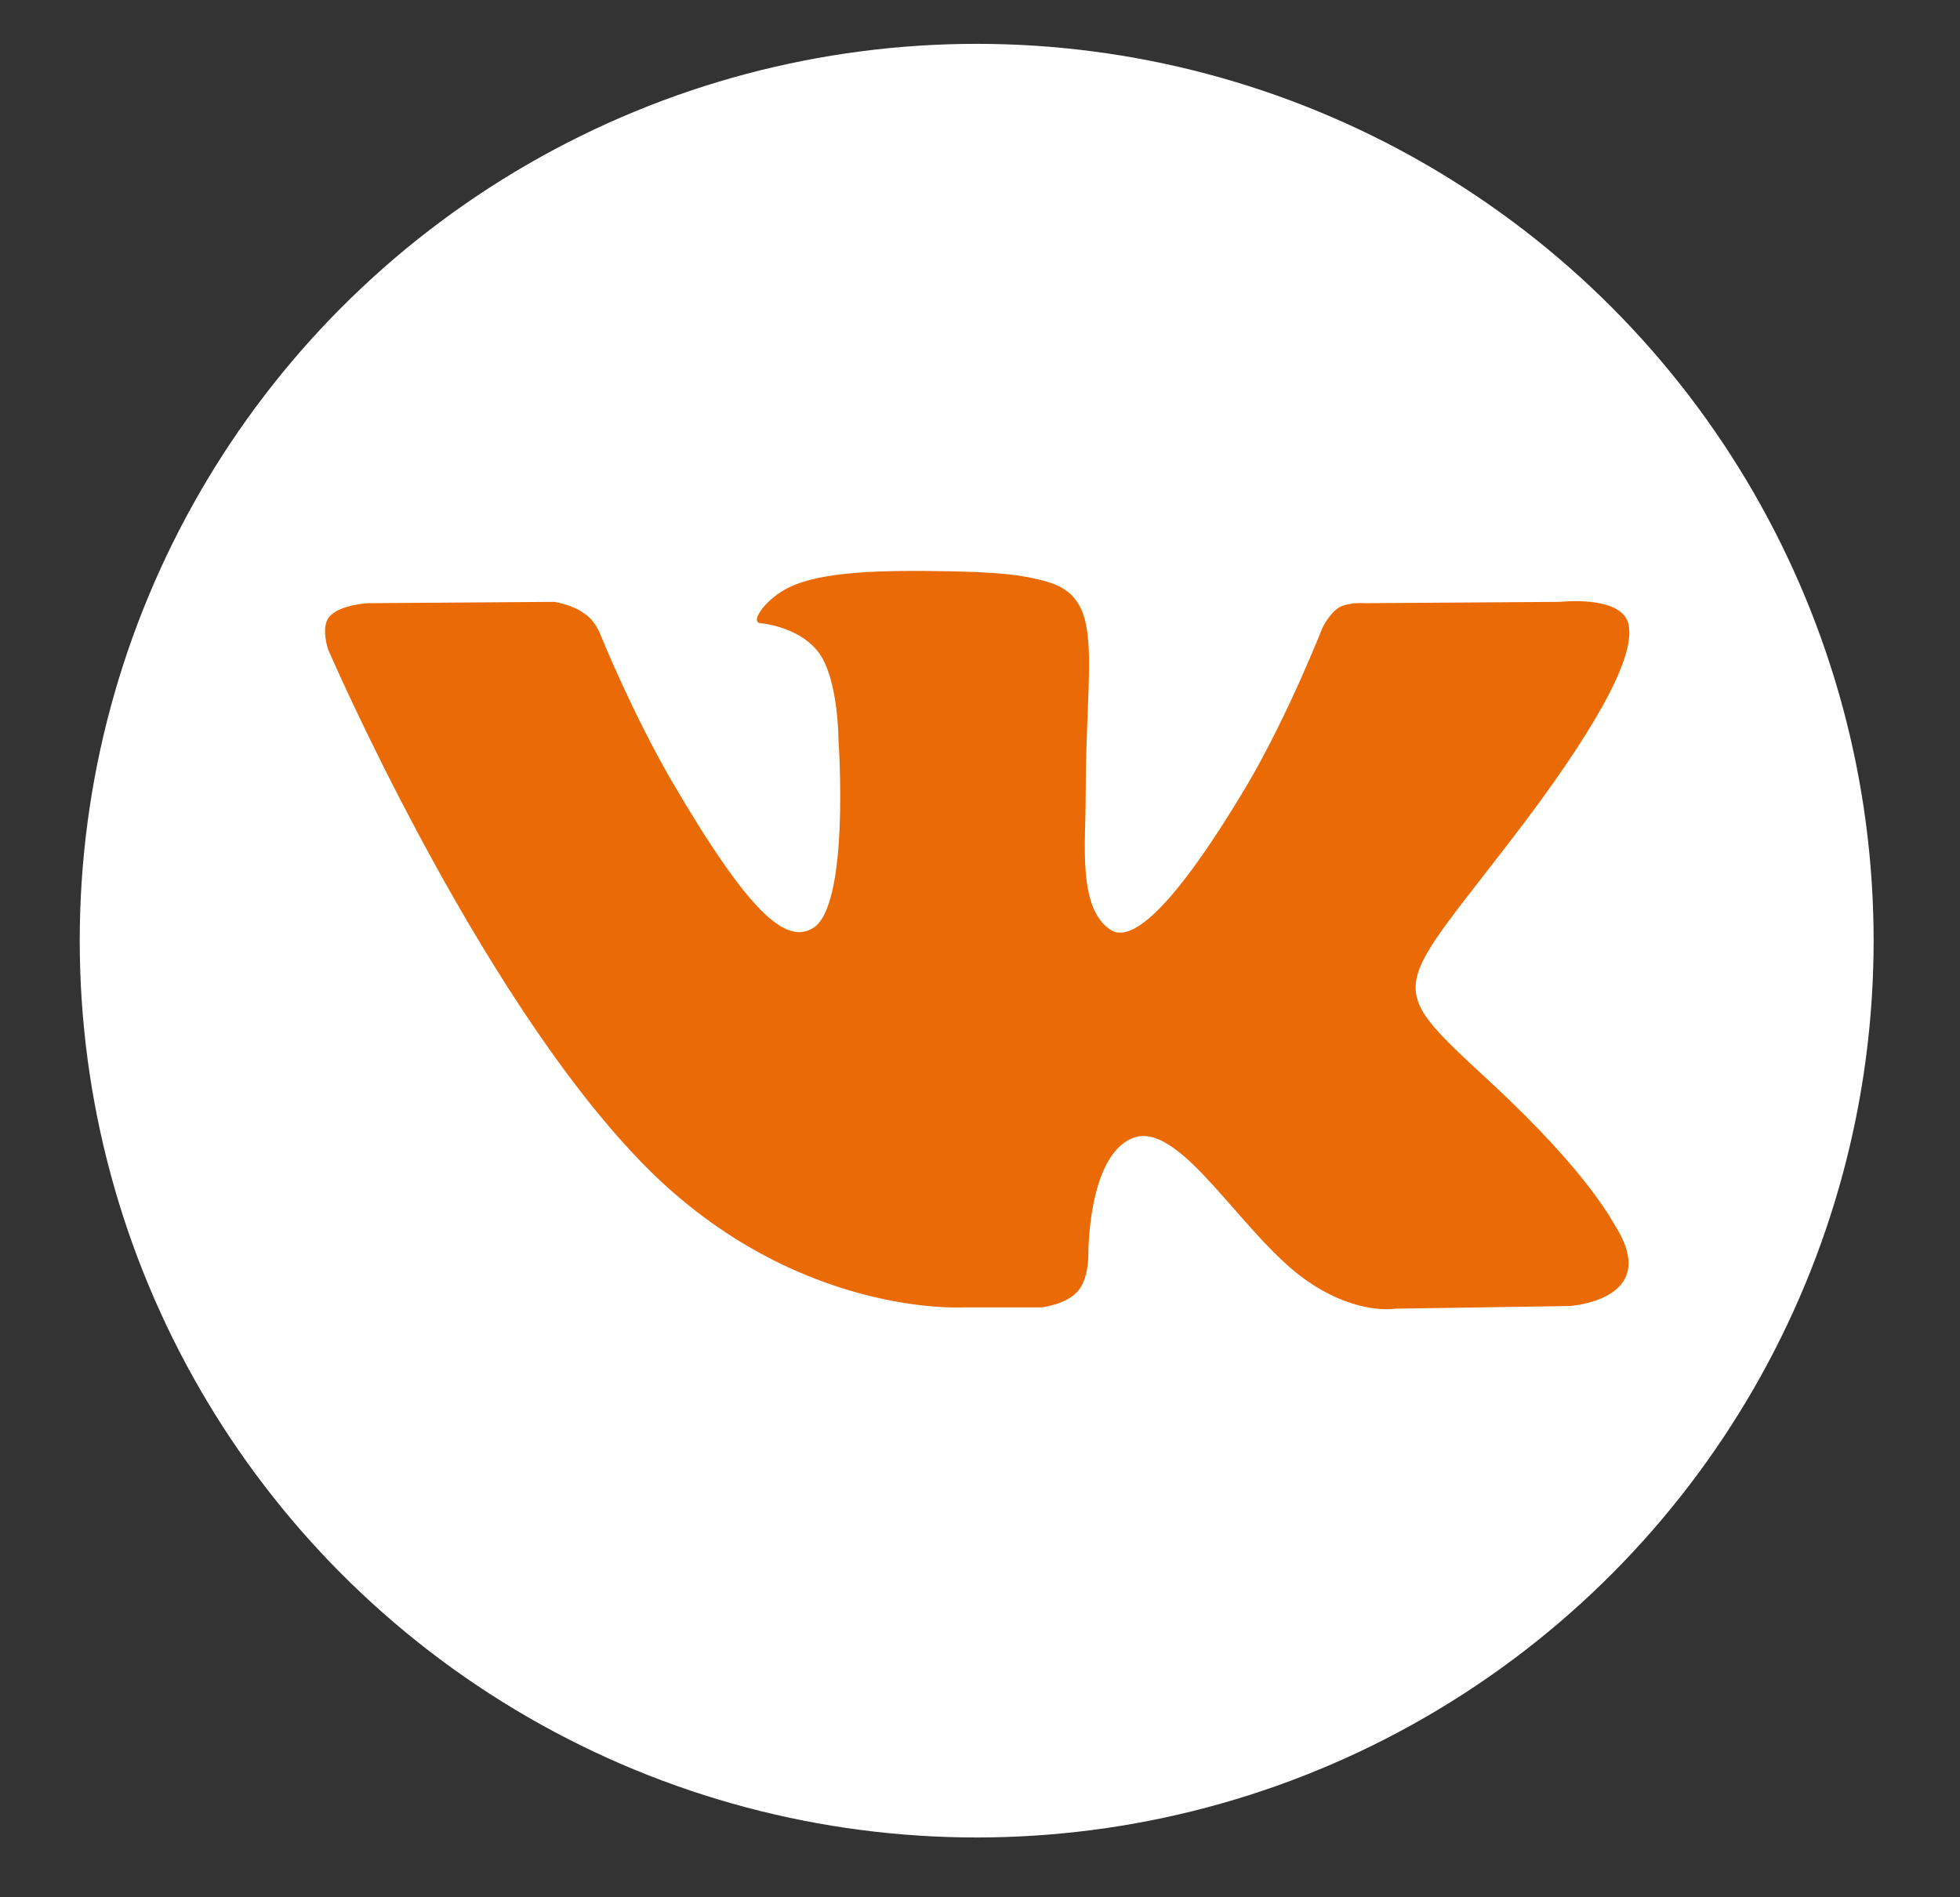 <?xml version="1.0" encoding="UTF-8"?> <!-- Generator: Adobe Illustrator 27.0.1, SVG Export Plug-In . SVG Version: 6.00 Build 0) --> <svg xmlns="http://www.w3.org/2000/svg" xmlns:xlink="http://www.w3.org/1999/xlink" x="0px" y="0px" viewBox="0 0 147.5 142.8" style="enable-background:new 0 0 147.5 142.8;" xml:space="preserve"><rect x="0" y="0" width="147.5" height="142.8" fill="#333333" stroke="none"/> <style type="text/css"> .st0{fill:#FFFFFF;} .st1{fill:#EA6A06;} .st2{fill:#010201;} .st3{fill-rule:evenodd;clip-rule:evenodd;fill:#FFFFFF;} .st4{fill-rule:evenodd;clip-rule:evenodd;fill:#010201;} .st5{fill-rule:evenodd;clip-rule:evenodd;fill:#EA6A06;} .st6{fill:#FEFEFE;} .st7{fill-rule:evenodd;clip-rule:evenodd;} .st8{fill:url(#SVGID_1_);} </style> <g id="Background"> </g> <g id="Graphic_Elements"> <g> <g> <circle class="st0" cx="73.5" cy="70.8" r="67.5"></circle> </g> <g> <g> <g> <path class="st1" d="M72.5,98.4h5.9c0,0,1.8-0.2,2.7-1.2c0.8-0.9,0.8-2.6,0.8-2.6s-0.1-7.8,3.5-9c3.6-1.1,8.2,7.6,13.1,10.9 c3.7,2.5,6.5,2,6.5,2l13.1-0.2c0,0,6.8-0.4,3.6-5.8c-0.3-0.4-1.9-4-9.7-11.2c-8.2-7.6-7.1-6.4,2.8-19.5c6-8,8.4-12.9,7.7-15 c-0.7-2-5.1-1.5-5.1-1.5l-14.7,0.1c0,0-1.1-0.1-1.9,0.3c-0.8,0.5-1.3,1.6-1.3,1.6S97,53.7,93.9,59c-6.6,11.1-9.2,11.7-10.3,11 c-2.5-1.6-1.9-6.5-1.9-9.9c0-10.8,1.6-15.2-3.2-16.4c-1.6-0.4-2.8-0.6-6.9-0.7c-5.3-0.1-9.7,0-12.2,1.2c-1.7,0.8-3,2.6-2.2,2.7 c1,0.1,3.2,0.6,4.4,2.2c1.5,2,1.5,6.6,1.5,6.6s0.9,12.7-2,14.2c-2,1.1-4.7-1.1-10.6-11.2c-3-5.2-5.3-10.9-5.3-10.9 s-0.4-1.1-1.2-1.6c-0.9-0.7-2.3-0.9-2.3-0.9l-14,0.1c0,0-2.1,0.1-2.9,1c-0.7,0.8-0.1,2.5-0.1,2.5s11,25.5,23.4,38.4 C59.5,99.2,72.5,98.4,72.5,98.4L72.5,98.4z"></path> </g> </g> </g> </g> </g> </svg> 